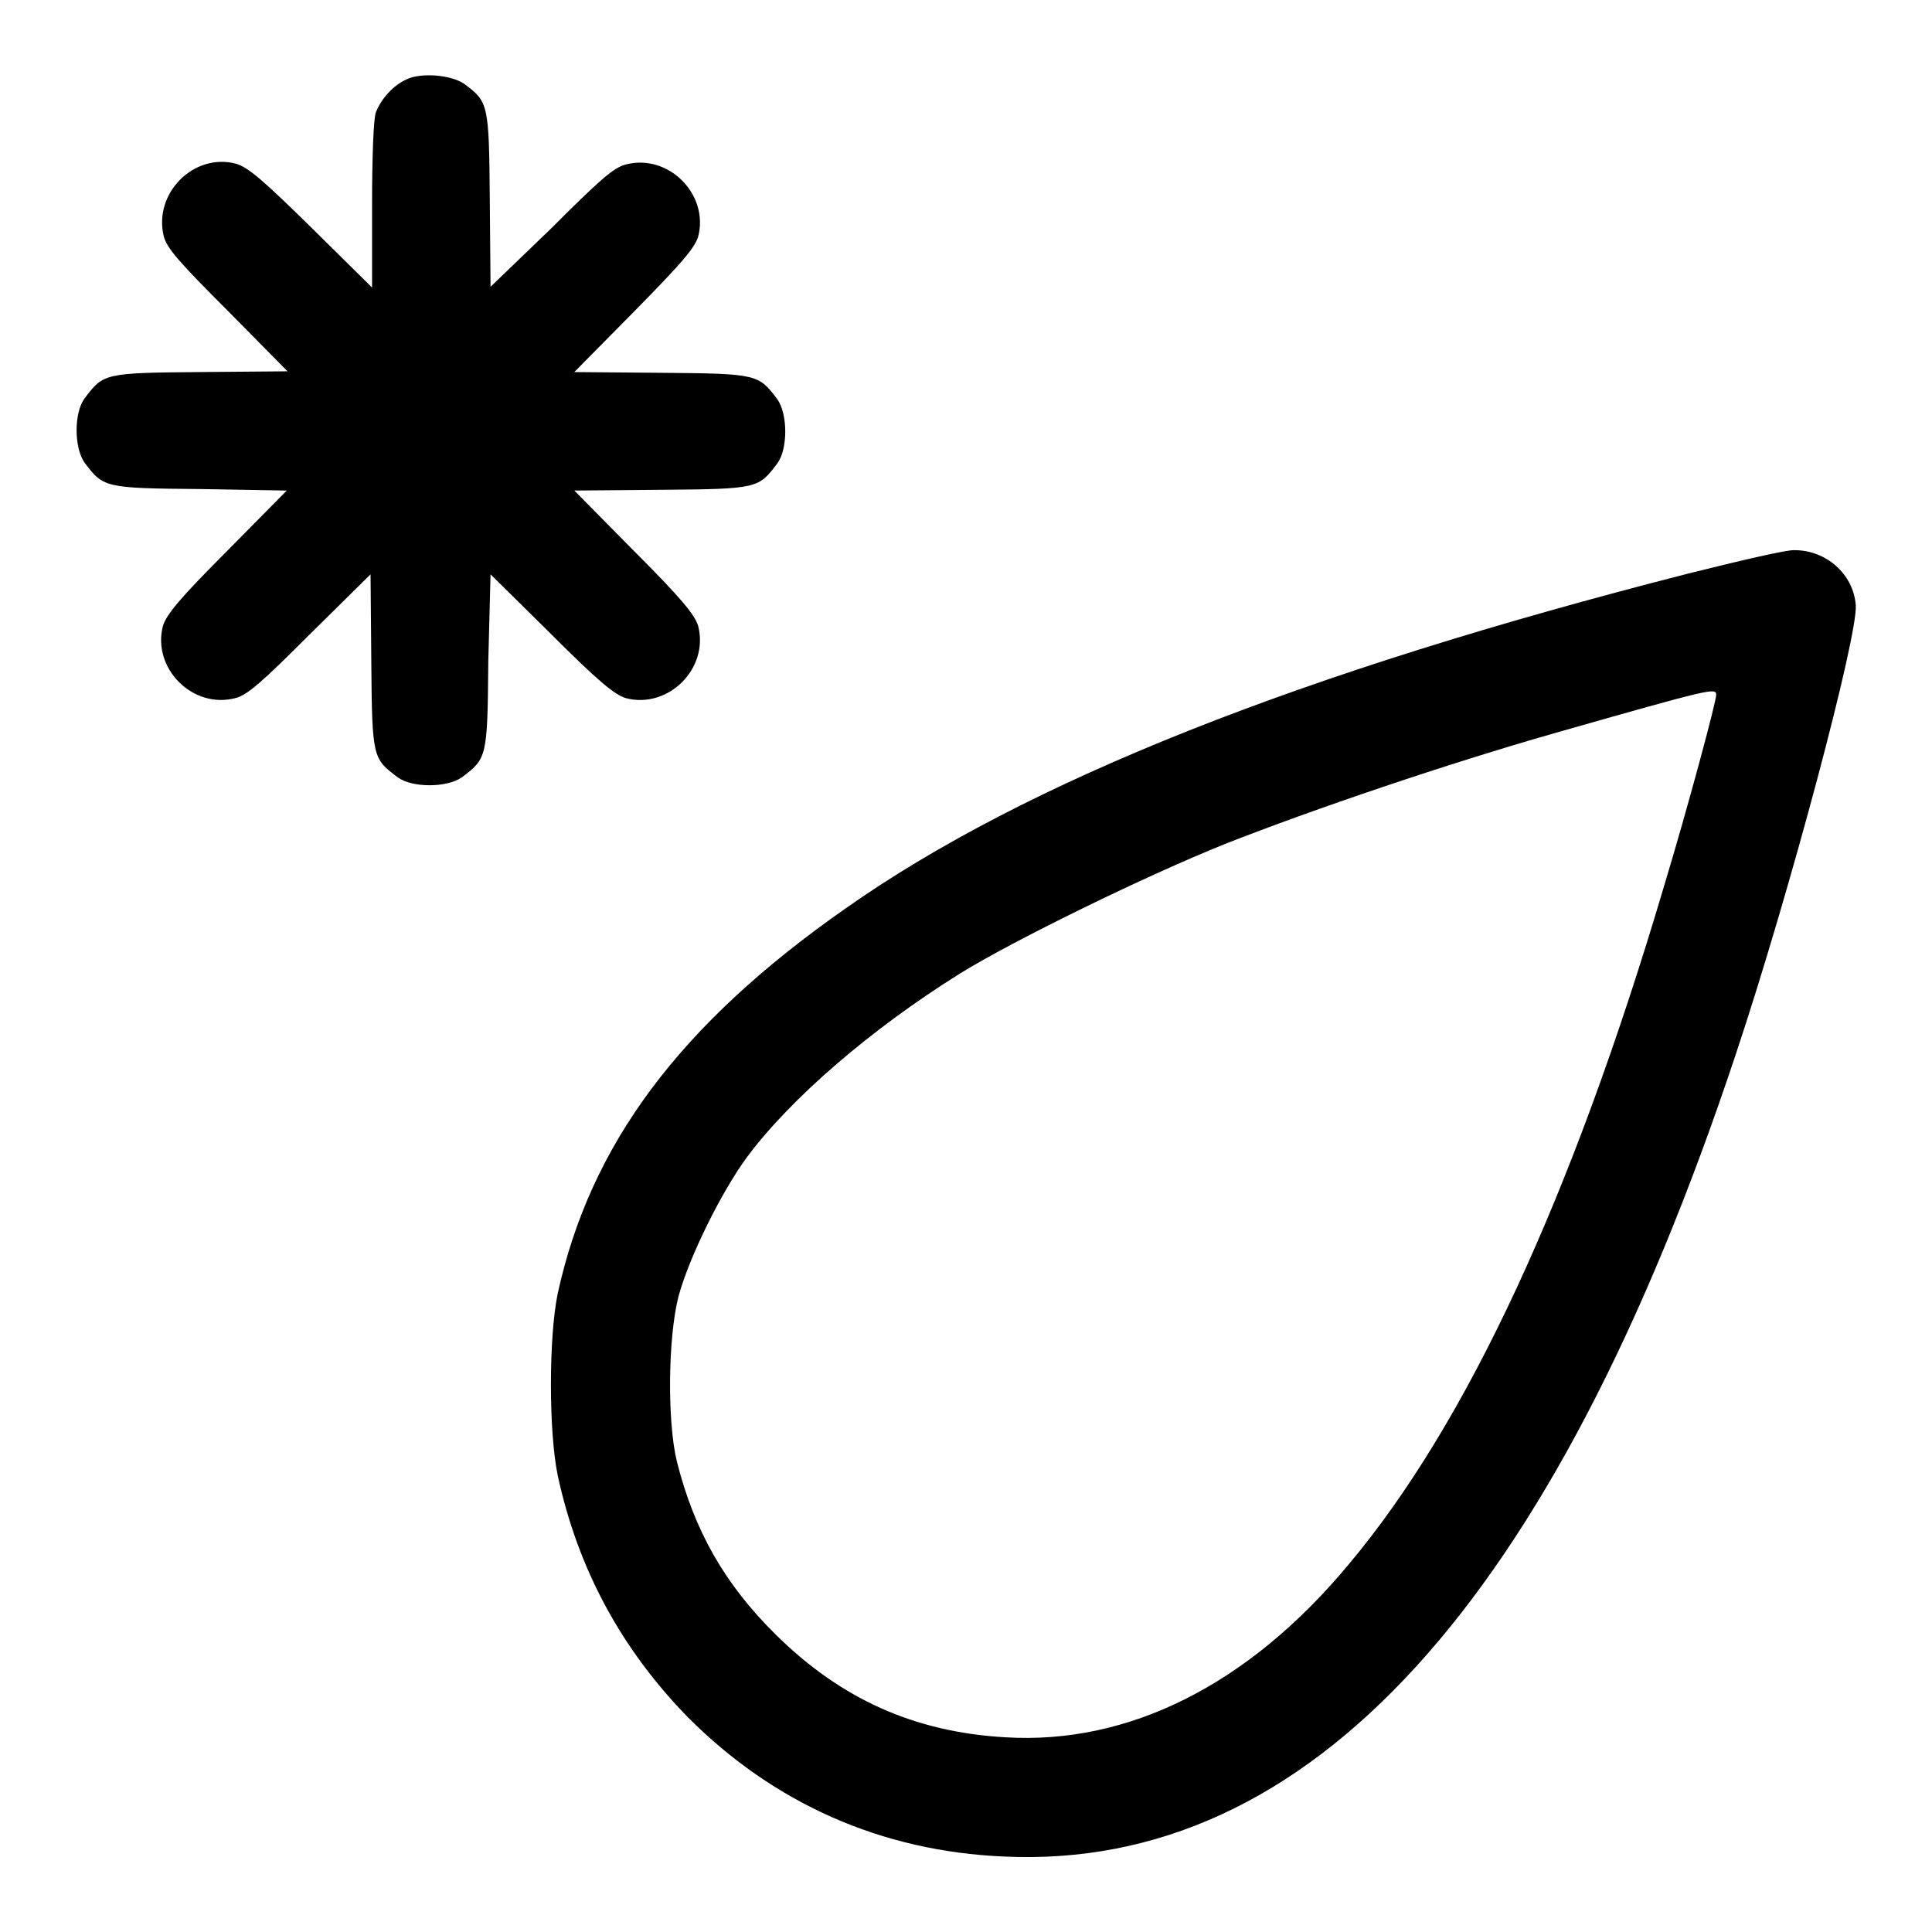 <?xml version="1.0" encoding="utf-8"?>
<!-- Svg Vector Icons : http://www.onlinewebfonts.com/icon -->
<!DOCTYPE svg PUBLIC "-//W3C//DTD SVG 1.1//EN" "http://www.w3.org/Graphics/SVG/1.1/DTD/svg11.dtd">
<svg version="1.1" xmlns="http://www.w3.org/2000/svg" xmlns:xlink="http://www.w3.org/1999/xlink" x="0px" y="0px" viewBox="0 0 256 256" enable-background="new 0 0 256 256" xml:space="preserve">
<g><g><g><path fill="#000000" d="M53.9,10.5c-1.8,0.8-3.4,2.6-4.1,4.4c-0.3,0.8-0.5,5.8-0.5,12.3v10.9l-8-7.9c-6.5-6.4-8.4-8-10-8.5c-5.6-1.5-11,3.9-9.6,9.6c0.4,1.6,2.1,3.5,8.5,9.9l7.9,8l-11.6,0.1c-12.8,0.1-12.8,0.2-15.3,3.5c-1.4,1.9-1.4,6.5,0,8.5c2.5,3.3,2.6,3.4,15.3,3.5L38,65l-7.9,8c-6.4,6.4-8,8.4-8.5,9.9c-1.5,5.6,3.9,11.1,9.6,9.6c1.6-0.4,3.6-2.2,9.9-8.5l8-7.9l0.1,11.6c0.1,12.8,0.2,12.8,3.5,15.3c1.9,1.4,6.5,1.4,8.5,0c3.3-2.5,3.4-2.6,3.5-15.3L65,76.1l8,7.9c6.4,6.4,8.4,8,9.9,8.5c5.6,1.5,11.1-3.9,9.6-9.6C92,81.4,90.3,79.3,84,73l-7.9-8l11.6-0.1c12.8-0.1,12.8-0.2,15.3-3.5c1.4-1.9,1.4-6.5,0-8.5c-2.5-3.3-2.6-3.4-15.3-3.5l-11.6-0.1l7.9-8c6.4-6.5,8-8.4,8.5-9.9c1.5-5.6-3.9-11.1-9.6-9.6c-1.6,0.4-3.6,2.2-9.9,8.5L65,38l-0.1-11.6c-0.1-12.7-0.2-12.9-3.4-15.3C59.7,9.9,55.8,9.6,53.9,10.5z"/><path fill="#000000" d="M223.7,76C172.4,89.1,136,103.5,112,120.4c-22,15.4-33.8,31.3-38.1,51c-1.2,5.8-1.2,18.3,0,24.1c2.7,12.5,8.5,23.1,17.3,32.1c11.4,11.4,25.6,17.7,41.8,18.4c40.5,1.9,72.8-33.5,97-106.3c7.2-21.6,16.2-55.5,15.9-59.5c-0.3-4.1-3.9-7.3-8.1-7.3C236.9,72.8,230.5,74.3,223.7,76z M227.4,92.1c0,0.9-3.7,14.7-6.9,25.3c-12.2,41.2-26.1,71.2-41.8,89.9c-13.3,16-29.2,23.9-45.5,22.9c-12.1-0.7-21.8-5.1-30.4-13.6c-6.8-6.7-10.8-13.8-13.1-22.9c-1.3-5.3-1.2-16.4,0.2-21.9c1.4-5.2,5.7-13.9,9.1-18.5c5.8-7.8,16.5-17,28.2-24.3c7.1-4.4,24.7-13,35.2-17.2c11.7-4.6,29.4-10.6,43.4-14.6C227.2,91.1,227.4,91.1,227.4,92.1z"/></g></g></g>
</svg>